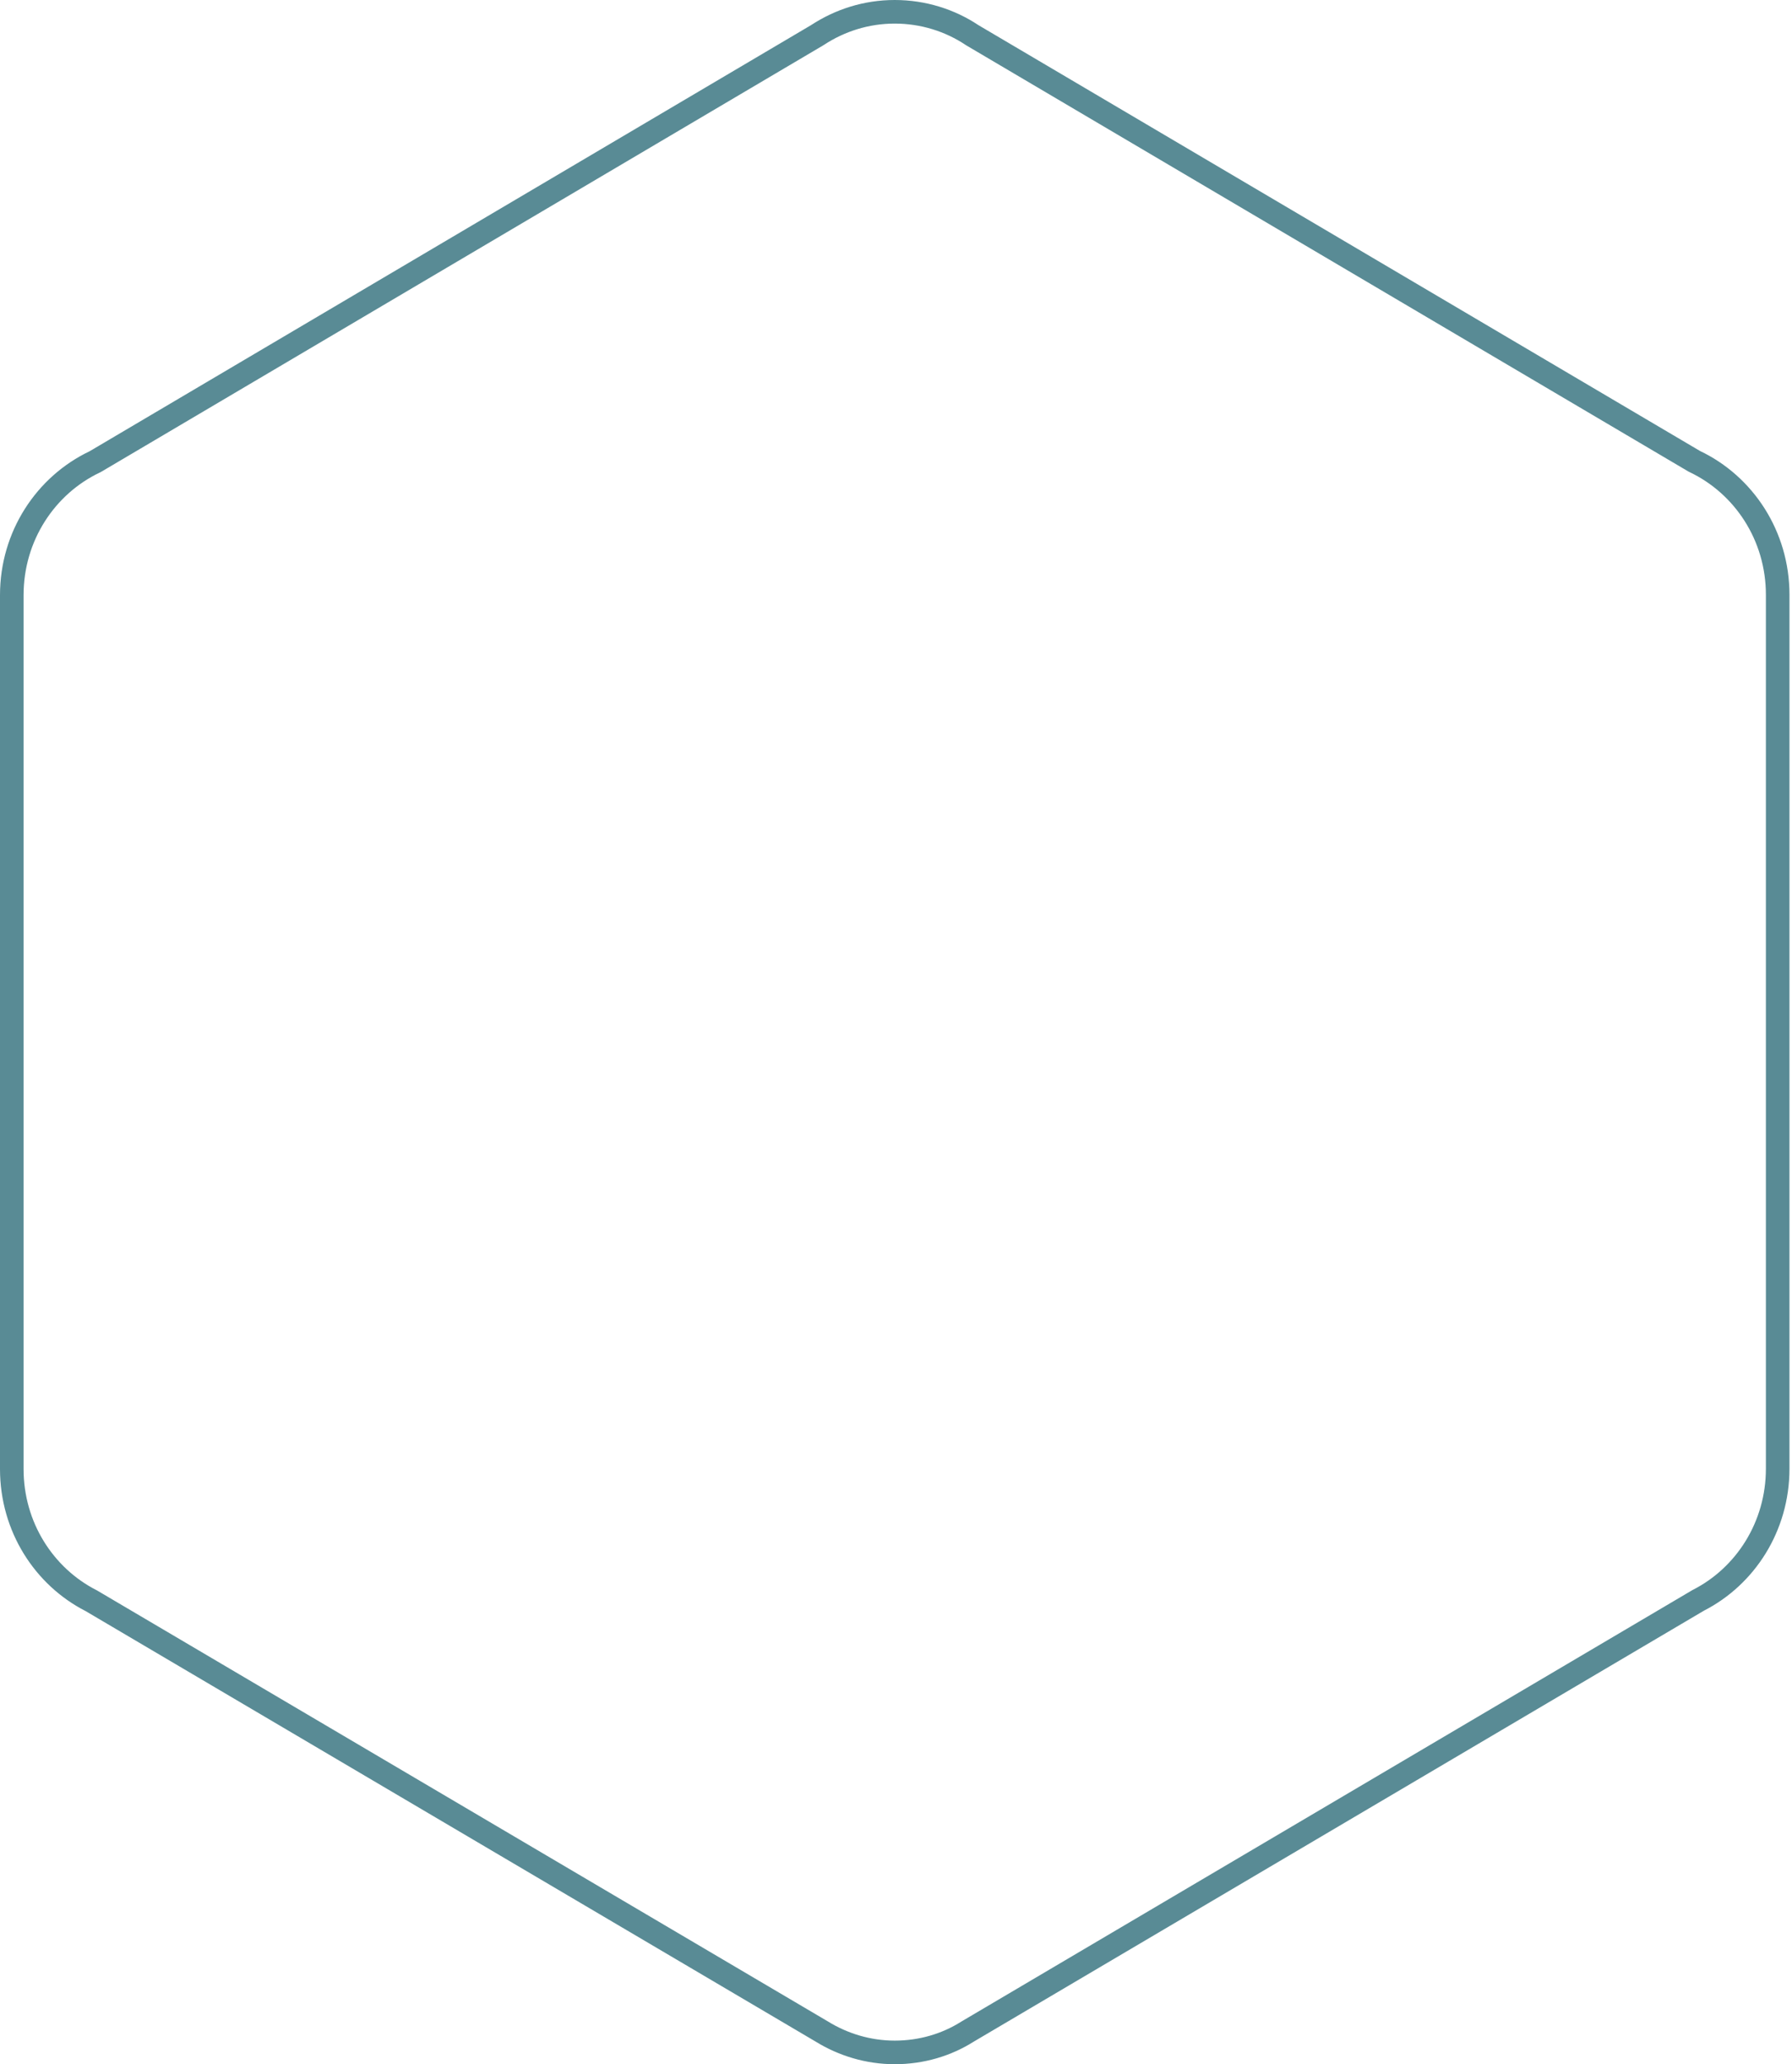 <svg xmlns="http://www.w3.org/2000/svg" width="304" height="350" viewBox="0 0 304 350" fill="none"><path opacity="0.8" d="M139.417 344.462L139.4 344.452L139.383 344.442L15.542 271.449L15.49 271.419L15.436 271.391C7.481 267.328 2 258.896 2 249.093V175.031V100.907C2 90.874 7.765 82.267 16.062 78.319L16.143 78.281L16.22 78.236L138.584 5.997L138.625 5.974L138.664 5.948C142.479 3.447 146.963 2 151.786 2C156.615 2 161.155 3.451 164.896 5.94L164.941 5.97L164.988 5.998L287.352 78.173L287.429 78.218L287.509 78.257C295.807 82.204 301.571 90.811 301.571 100.844V174.969V249.03C301.571 258.833 296.091 267.265 288.136 271.328L288.081 271.356L288.029 271.387L164.188 344.442L164.161 344.458L164.135 344.474C160.578 346.724 156.332 348 151.786 348C147.256 348 143 346.67 139.417 344.462Z" stroke="#306E7B" stroke-width="4"></path></svg>